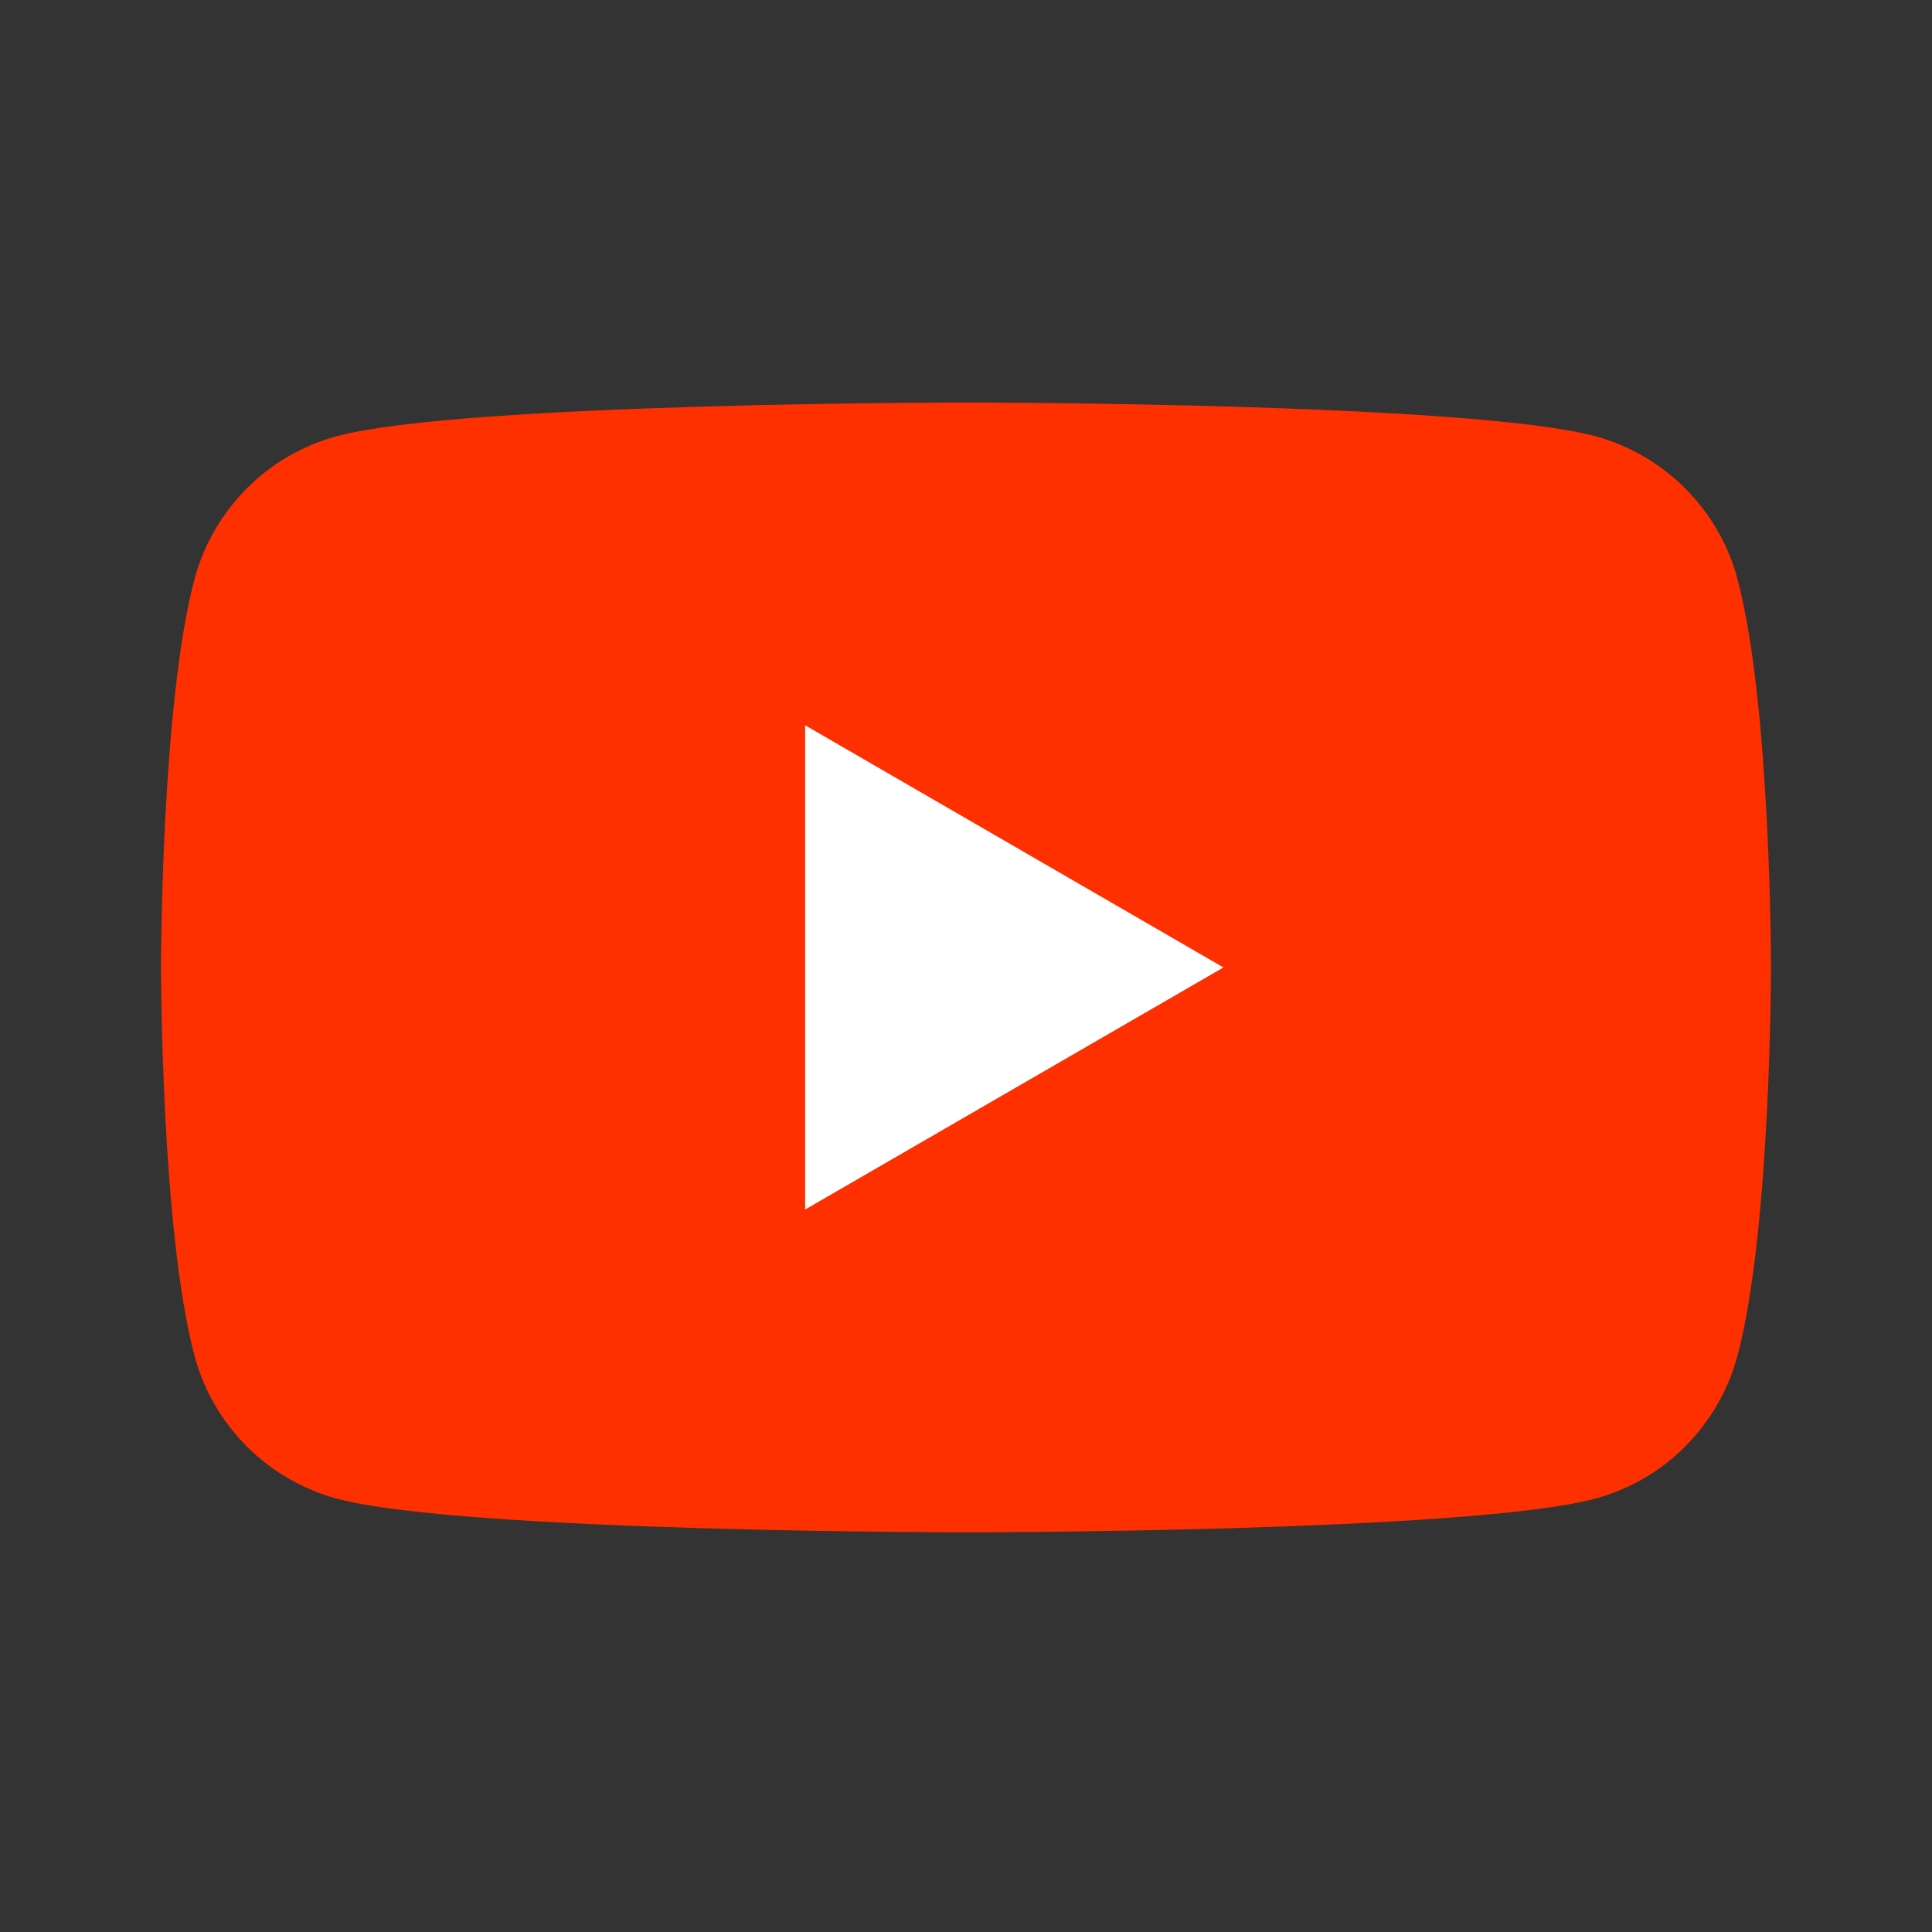 <?xml version="1.0" encoding="UTF-8"?> <svg xmlns="http://www.w3.org/2000/svg" width="24" height="24" viewBox="0 0 24 24" fill="none"><rect x="0" y="0" width="24" height="24" fill="#333333" stroke="none"/> <path d="M21.583 7.191C21.354 6.33 20.676 5.651 19.814 5.418C18.255 5 12 5 12 5C12 5 5.748 5 4.186 5.418C3.327 5.648 2.649 6.327 2.417 7.191C2 8.754 2 12.018 2 12.018C2 12.018 2 15.281 2.417 16.844C2.646 17.705 3.324 18.384 4.186 18.617C5.748 19.035 12 19.035 12 19.035C12 19.035 18.255 19.035 19.814 18.617C20.673 18.388 21.351 17.708 21.583 16.844C22 15.281 22 12.018 22 12.018C22 12.018 22 8.754 21.583 7.191Z" fill="#FF3000"></path> <path d="M10.002 15.025L15.198 12.018L10.002 9.01V15.025Z" fill="white"></path> </svg> 